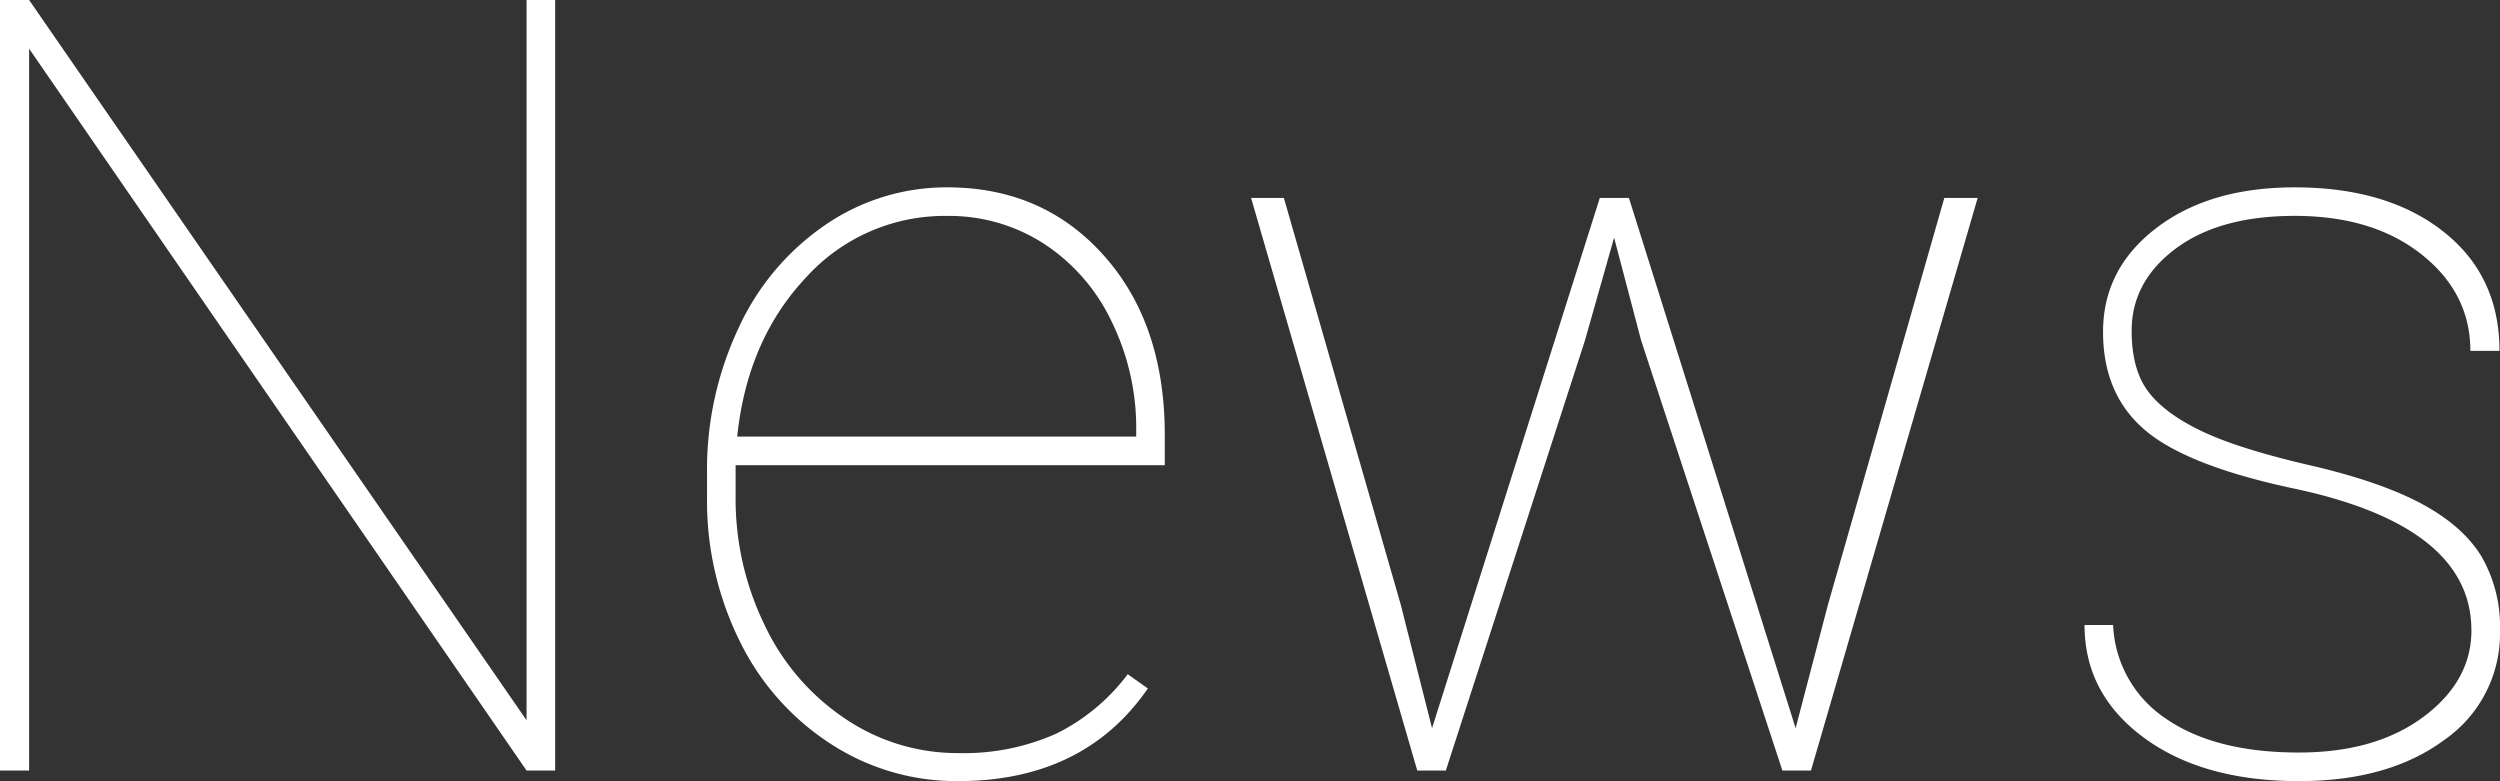 <svg xmlns="http://www.w3.org/2000/svg" width="415.195" height="129.727" viewBox="0 0 415.195 129.727"><rect x="0" y="0" width="415.195" height="129.727" fill="#333333" stroke="none"/><path d="M109.775,0h-4.746L22.412-119.883V0H17.578V-127.969h4.834L105.029-8.35V-127.969h4.746ZM176.66,1.758a38.261,38.261,0,0,1-21.138-6.2,42.514,42.514,0,0,1-15.073-17.007A52.543,52.543,0,0,1,135-45.439v-3.955a55.122,55.122,0,0,1,5.273-24.17,41.777,41.777,0,0,1,14.5-17.139A35.554,35.554,0,0,1,174.9-96.855q15.908,0,26.016,11.338t10.107,29.795v5.01H139.746v5.186a47.9,47.9,0,0,0,4.878,21.489A38.441,38.441,0,0,0,158.071-8.525,33.218,33.218,0,0,0,176.66-2.9a37.625,37.625,0,0,0,16.3-3.208A33.21,33.21,0,0,0,204.873-16l3.34,2.373Q197.578,1.758,176.66,1.758ZM174.9-92.109a31.05,31.05,0,0,0-23.555,10.327Q141.68-71.455,140.01-55.459h66.27V-56.6a40.155,40.155,0,0,0-4.087-17.974,31.51,31.51,0,0,0-11.25-12.92A28.988,28.988,0,0,0,174.9-92.109Zm75.322,64.6L255.41-7.031,283.271-95.1h4.834L315.791-7.031l5.361-20.479L340.488-95.1h5.537L318.34,0h-4.746L290.127-71.455l-4.482-17.051-4.834,17.051L257.7,0h-4.746l-27.6-95.1H230.8Zm177.8,4.219q0-17.314-29.531-23.555-17.754-3.779-24.7-9.712t-6.943-16.3q0-10.459,8.833-17.227t22.983-6.768q15.381,0,24.7,7.339T432.686-69.7h-4.834q0-9.58-8.086-16t-21.094-6.416q-12.48,0-19.775,5.449T371.6-73.037q0,6.416,2.725,10.063t8.877,6.592q6.152,2.944,17.93,5.669T419.766-44.3q6.855,3.691,9.932,8.745A23.332,23.332,0,0,1,432.773-23.2,21.485,21.485,0,0,1,423.545-5.1q-9.229,6.855-24.17,6.855-16,0-25.8-7.251t-9.8-18.677h4.746a19.66,19.66,0,0,0,8.833,15.6q8.13,5.581,22.017,5.581,12.744,0,20.7-5.933T428.027-23.291Z" transform="translate(-17.578 127.969)" fill="#fff"/></svg>
